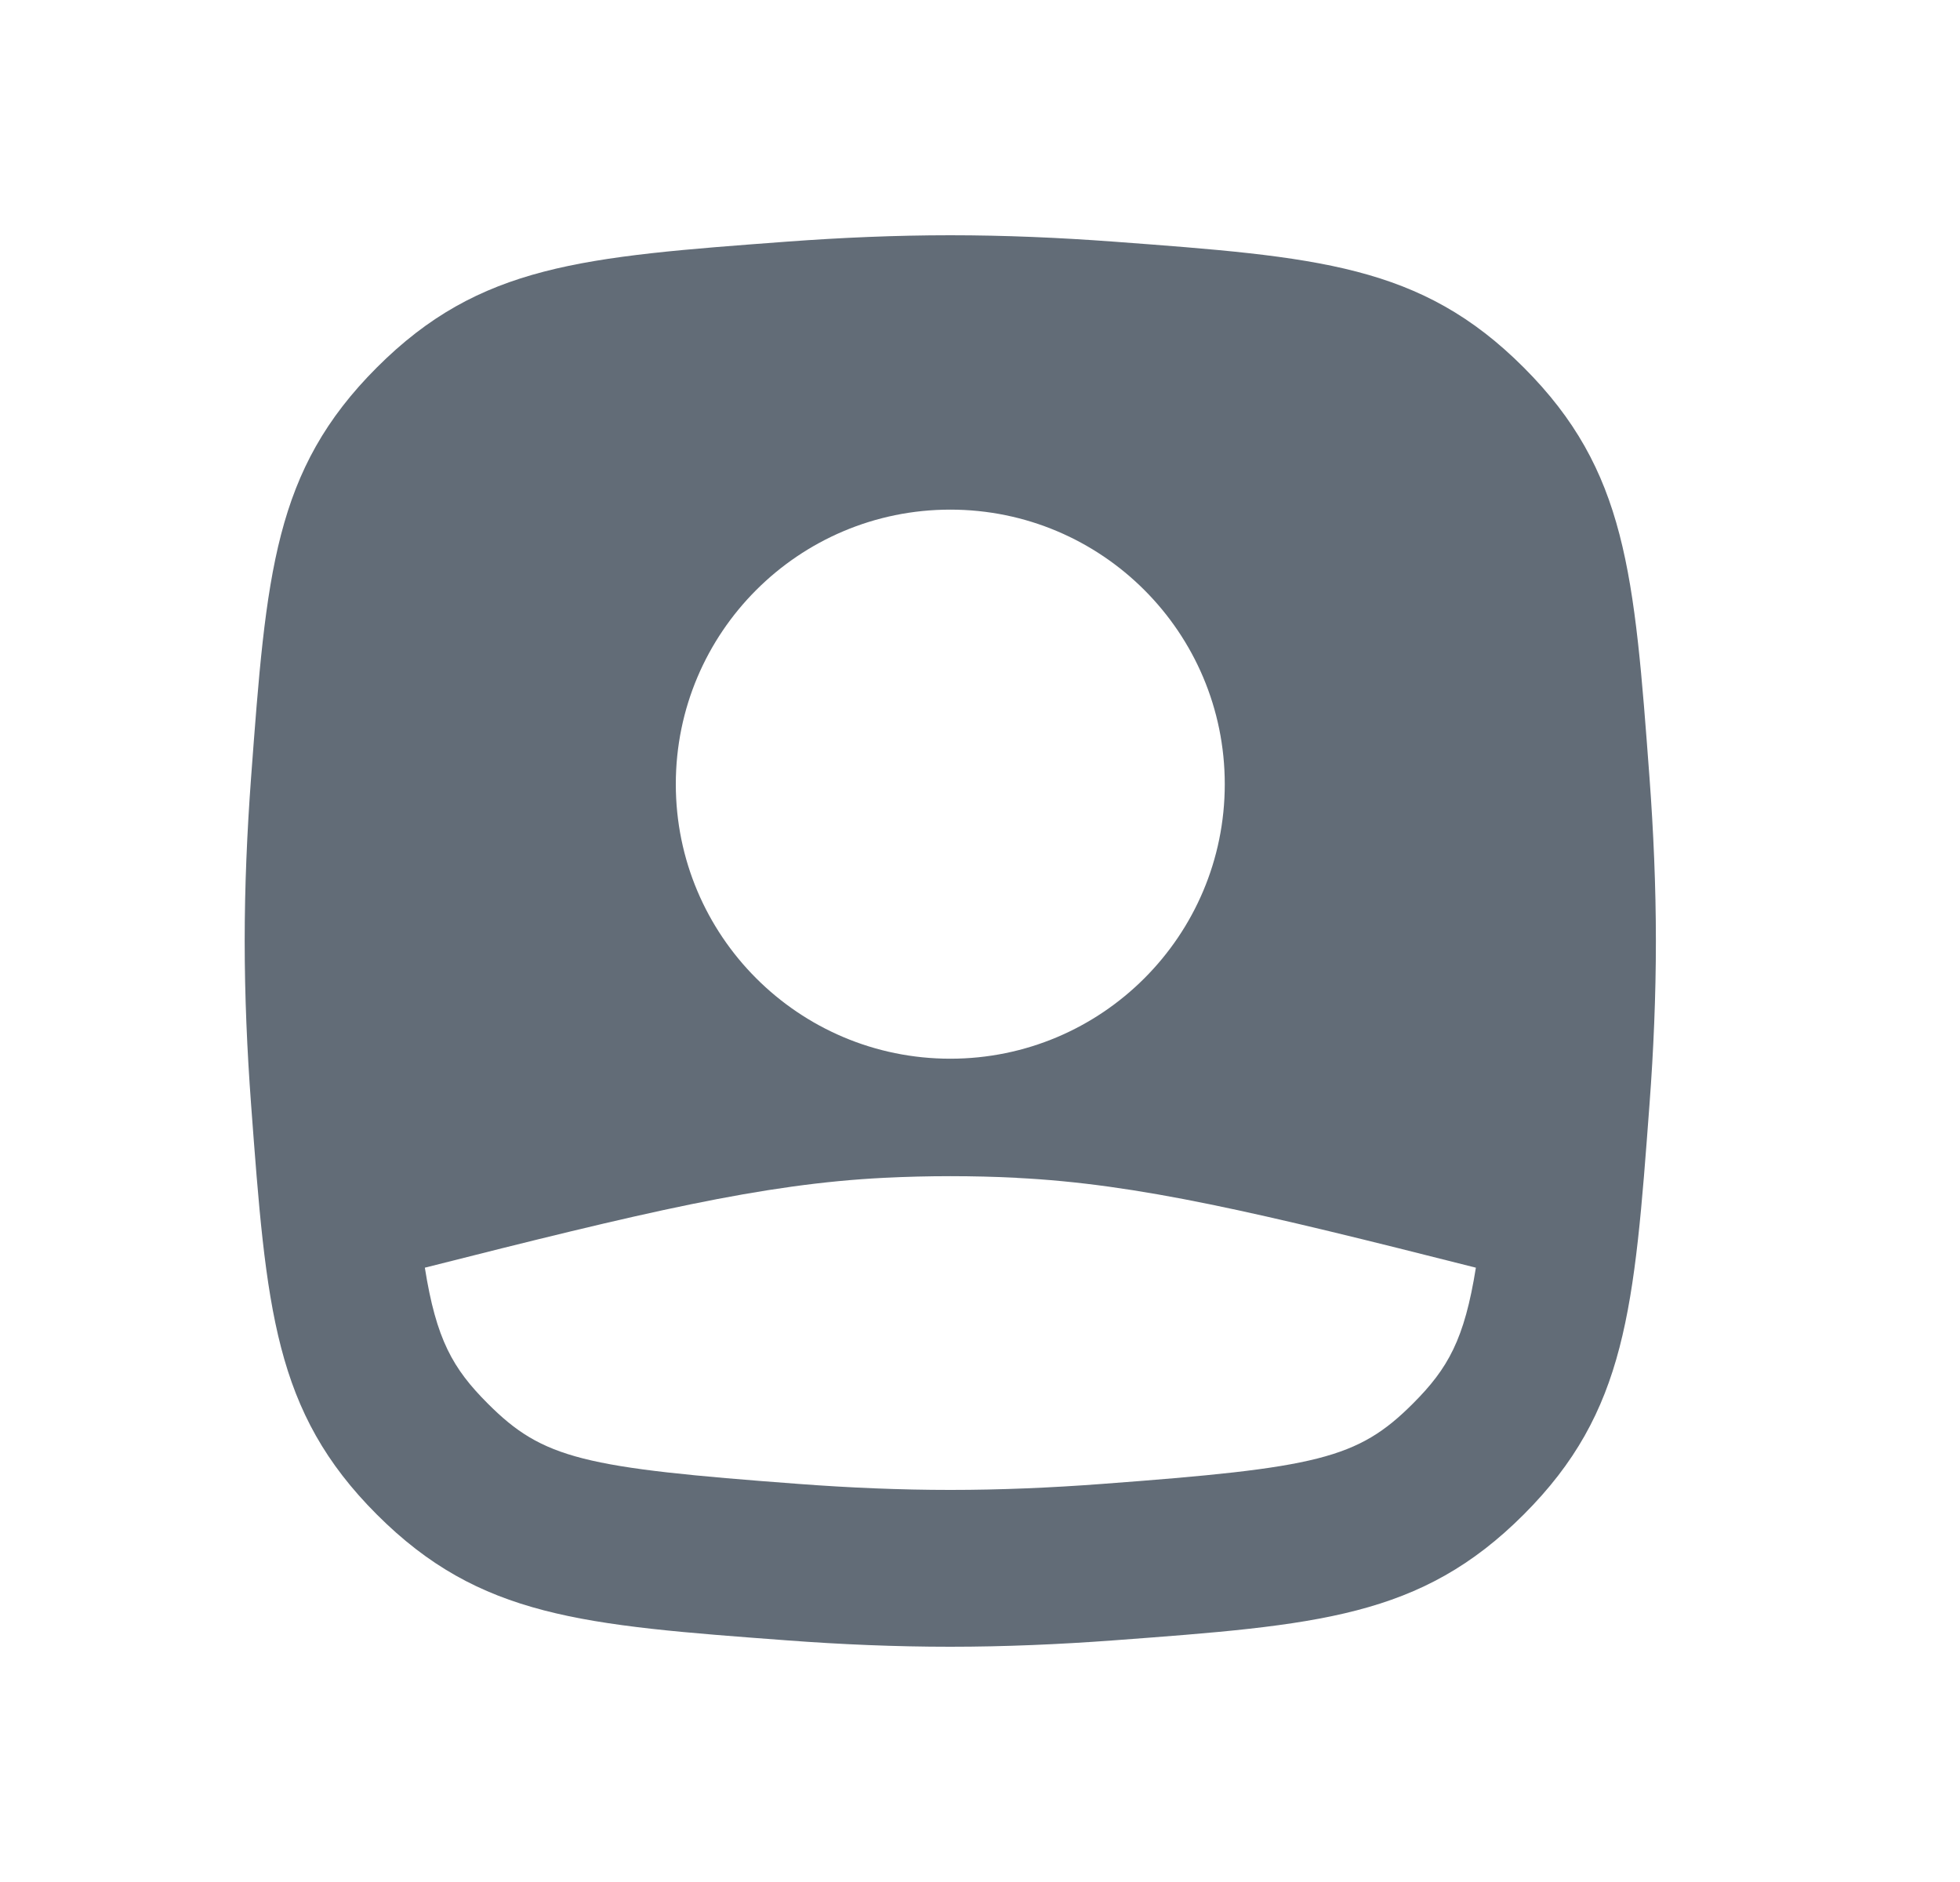 <svg width="25" height="24" viewBox="0 0 25 24" fill="none" xmlns="http://www.w3.org/2000/svg"><g clip-path="url(#clip0_17094_2493)"><path fill-rule="evenodd" clip-rule="evenodd" d="M4.807 4.686C3.494 5.999 3.397 7.307 3.202 9.923 3.152 10.601 3.121 11.3 3.121 12c0 .7.031 1.399.081 2.077.195 2.616.292 3.924 1.605 5.237 1.313 1.313 2.621 1.41 5.237 1.605.678.051 1.378.081 2.077.081s1.399-.031 2.077-.081c2.616-.195 3.924-.292 5.237-1.605 1.313-1.313 1.41-2.621 1.605-5.237.051-.678.081-1.378.081-2.077s-.031-1.399-.081-2.077c-.195-2.616-.292-3.924-1.605-5.237-1.313-1.313-2.621-1.41-5.237-1.605C13.52 3.031 12.821 3 12.121 3s-1.399.031-2.077.081c-2.616.195-3.924.292-5.237 1.605zm3.813 5.314c0-1.934 1.568-3.501 3.501-3.501 1.934 0 3.501 1.568 3.501 3.501 0 1.934-1.568 3.501-3.501 3.501-1.934 0-3.501-1.568-3.501-3.501zm4.351 5.021c1.547.077 3.068.44 5.854 1.145-.146.914-.355 1.285-.803 1.733-.706.706-1.221.82-3.971 1.025-.637.048-1.286.076-1.929.076-.642 0-1.292-.028-1.929-.076-2.75-.205-3.265-.318-3.971-1.025-.448-.448-.658-.819-.803-1.733 2.789-.706 4.312-1.069 5.858-1.146.281-.014.563-.021.845-.021.283 0 .567.007.85.021z" fill="#626C77"/></g><defs><clipPath id="clip0_17094_2493"><path fill="#fff" transform="translate(.125)" d="M0 0h24v24H0z"/></clipPath></defs></svg>